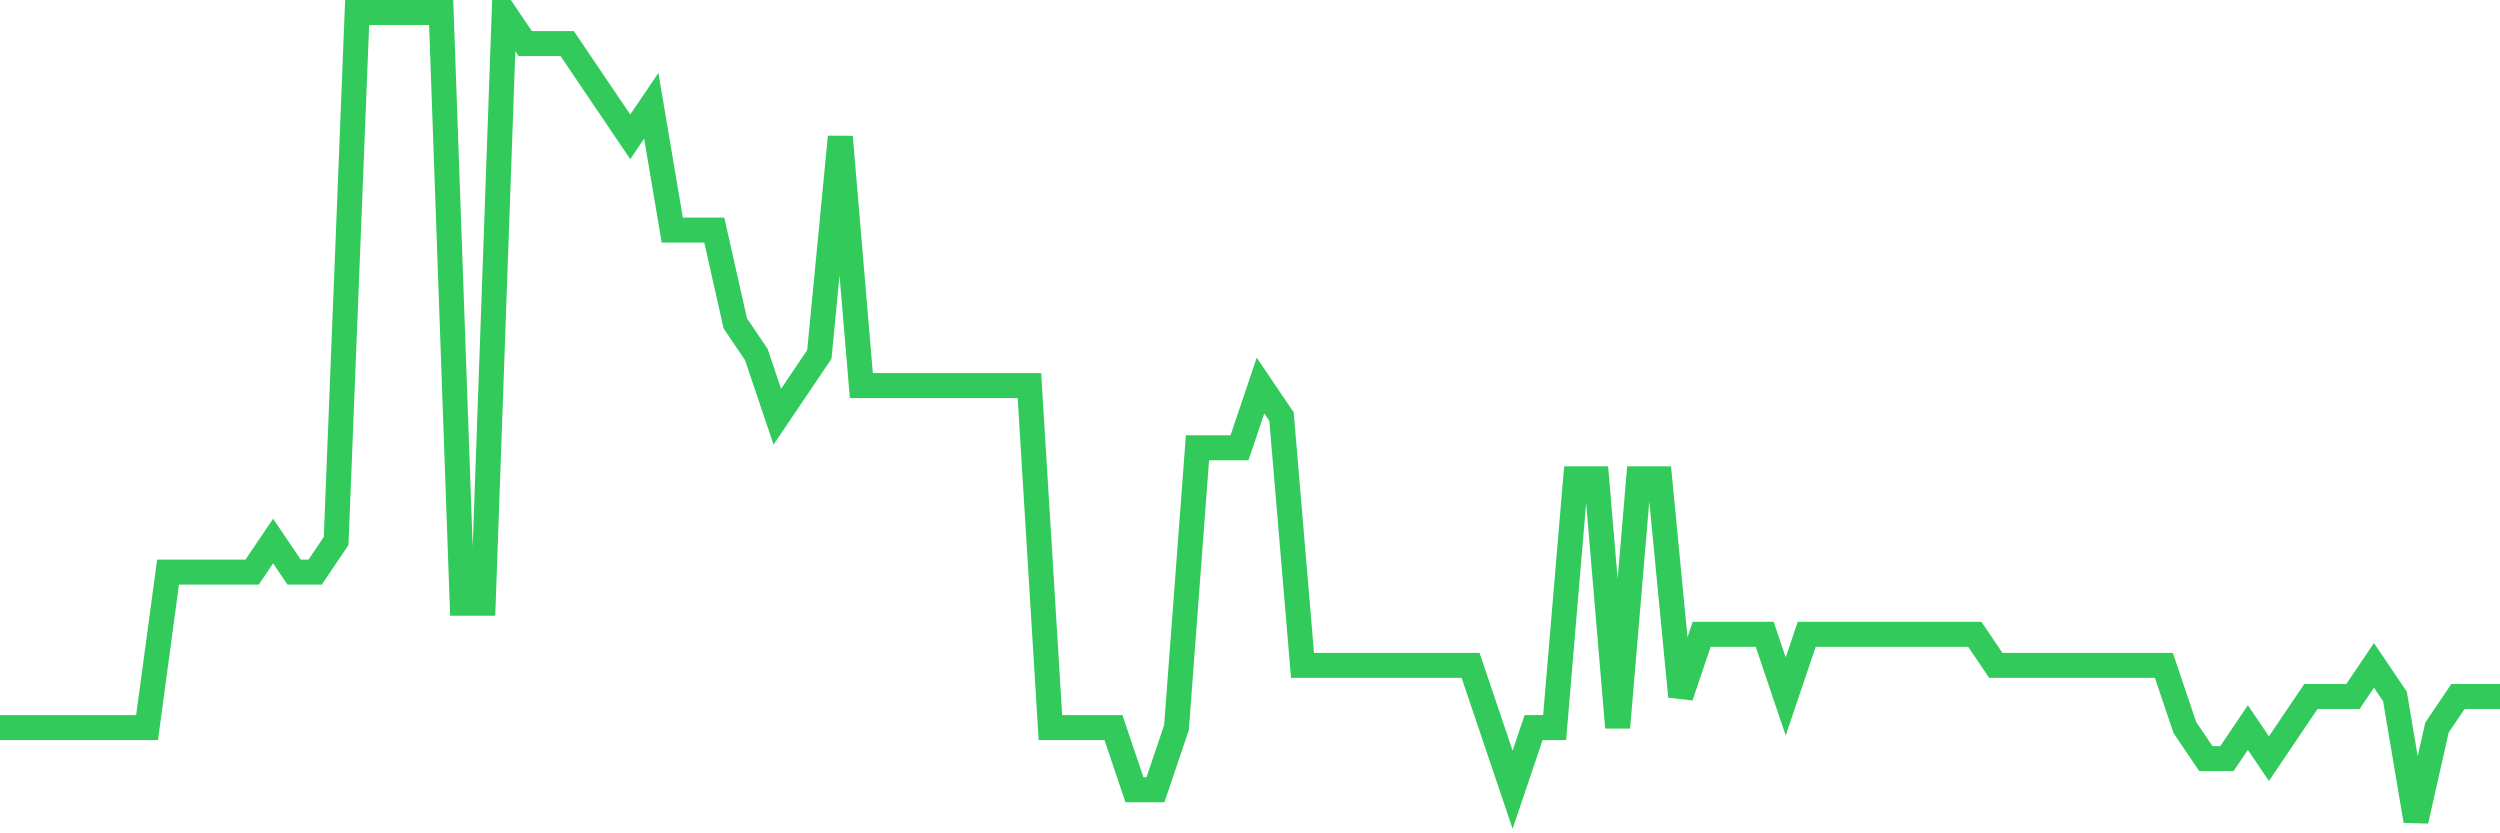 <svg
  xmlns="http://www.w3.org/2000/svg"
  xmlns:xlink="http://www.w3.org/1999/xlink"
  width="120"
  height="40"
  viewBox="0 0 120 40"
  preserveAspectRatio="none"
>
  <polyline
    points="0,34.923 1.008,34.923 2.017,34.923 3.025,34.923 4.034,34.923 5.042,34.923 6.05,34.923 7.059,34.923 8.067,27.462 9.076,27.462 10.084,27.462 11.092,27.462 12.101,27.462 13.109,25.969 14.118,27.462 15.126,27.462 16.134,25.969 17.143,0.6 18.151,0.6 19.16,0.6 20.168,0.6 21.176,0.6 22.185,28.954 23.193,28.954 24.202,0.6 25.21,2.092 26.218,2.092 27.227,2.092 28.235,3.585 29.244,5.077 30.252,6.569 31.261,5.077 32.269,11.046 33.277,11.046 34.286,11.046 35.294,15.523 36.303,17.015 37.311,20 38.319,18.508 39.328,17.015 40.336,6.569 41.345,18.508 42.353,18.508 43.361,18.508 44.37,18.508 45.378,18.508 46.387,18.508 47.395,18.508 48.403,18.508 49.412,18.508 50.42,34.923 51.429,34.923 52.437,34.923 53.445,34.923 54.454,37.908 55.462,37.908 56.471,34.923 57.479,21.492 58.487,21.492 59.496,21.492 60.504,18.508 61.513,20 62.521,31.938 63.529,31.938 64.538,31.938 65.546,31.938 66.555,31.938 67.563,31.938 68.571,31.938 69.58,31.938 70.588,31.938 71.597,34.923 72.605,37.908 73.613,34.923 74.622,34.923 75.63,22.985 76.639,22.985 77.647,34.923 78.655,22.985 79.664,22.985 80.672,33.431 81.681,30.446 82.689,30.446 83.697,30.446 84.706,30.446 85.714,33.431 86.723,30.446 87.731,30.446 88.739,30.446 89.748,30.446 90.756,30.446 91.765,30.446 92.773,30.446 93.782,30.446 94.79,30.446 95.798,31.938 96.807,31.938 97.815,31.938 98.824,31.938 99.832,31.938 100.84,31.938 101.849,31.938 102.857,31.938 103.866,31.938 104.874,34.923 105.882,36.415 106.891,36.415 107.899,34.923 108.908,36.415 109.916,34.923 110.924,33.431 111.933,33.431 112.941,33.431 113.95,31.938 114.958,33.431 115.966,39.4 116.975,34.923 117.983,33.431 118.992,33.431 120,33.431"
    fill="none"
    stroke="#32ca5b"
    stroke-width="1.2"
  >
  </polyline>
</svg>